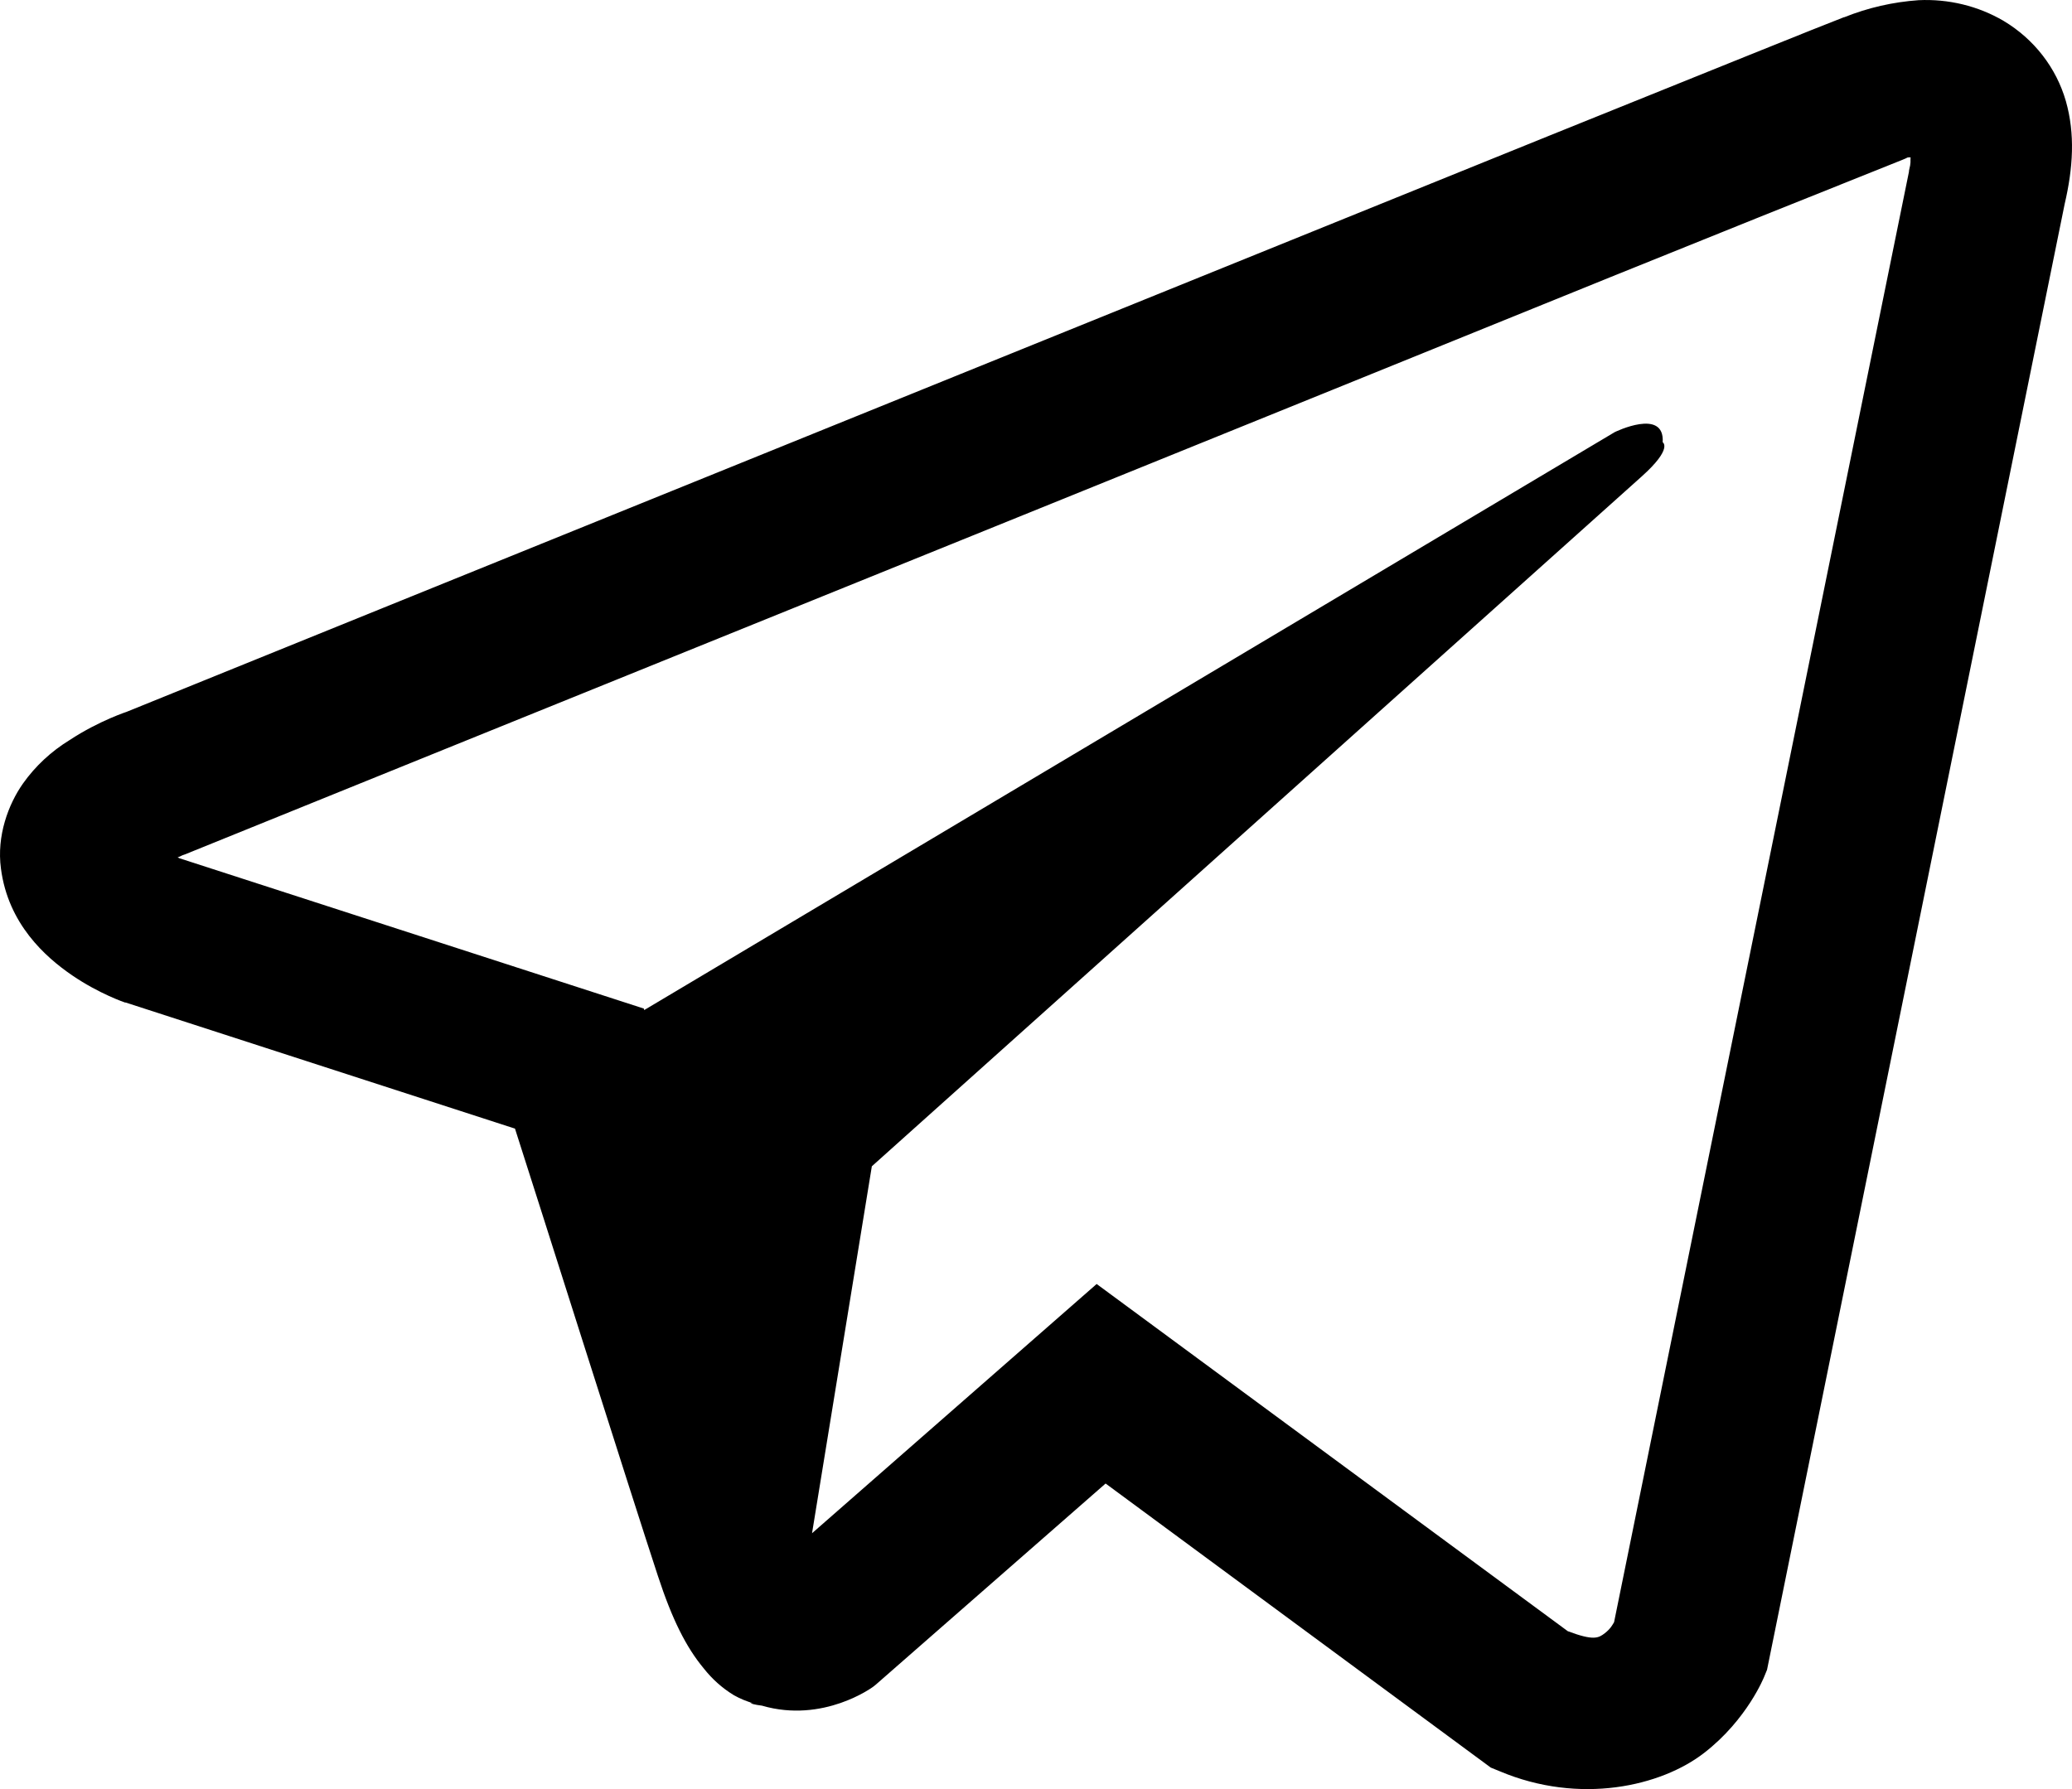 <?xml version="1.0" encoding="UTF-8"?> <svg xmlns="http://www.w3.org/2000/svg" width="22" height="19" viewBox="0 0 22 19" fill="none"> <path d="M20.371 0.002C20.1 0.021 19.833 0.082 19.582 0.183H19.578C19.337 0.275 18.19 0.739 16.447 1.442L10.199 3.972C5.716 5.787 1.309 7.574 1.309 7.574L1.361 7.554C1.361 7.554 1.058 7.65 0.74 7.859C0.544 7.979 0.375 8.136 0.244 8.321C0.089 8.541 -0.037 8.877 0.01 9.224C0.086 9.812 0.482 10.164 0.766 10.358C1.054 10.555 1.328 10.647 1.328 10.647H1.335L5.468 11.986C5.653 12.558 6.727 15.953 6.985 16.735C7.138 17.202 7.286 17.494 7.471 17.717C7.561 17.831 7.666 17.926 7.792 18.003C7.858 18.04 7.927 18.069 8 18.089L7.958 18.079C7.971 18.083 7.981 18.092 7.99 18.096C8.024 18.105 8.047 18.108 8.09 18.114C8.744 18.305 9.27 17.914 9.27 17.914L9.299 17.891L11.739 15.755L15.829 18.772L15.922 18.81C16.774 19.17 17.638 18.97 18.094 18.616C18.553 18.261 18.732 17.806 18.732 17.806L18.762 17.733L21.922 2.167C22.012 1.782 22.034 1.423 21.935 1.074C21.833 0.72 21.598 0.416 21.274 0.222C21.003 0.063 20.688 -0.013 20.371 0.002V0.002ZM20.286 1.67C20.282 1.721 20.293 1.716 20.269 1.814V1.823L17.138 17.227C17.125 17.249 17.102 17.297 17.039 17.345C16.973 17.396 16.921 17.427 16.646 17.323L11.644 13.636L8.622 16.283L9.257 12.386L17.429 5.062C17.766 4.761 17.654 4.697 17.654 4.697C17.677 4.328 17.145 4.589 17.145 4.589L6.84 10.727L6.836 10.711L1.897 9.112V9.109L1.885 9.106C1.893 9.103 1.902 9.1 1.91 9.096L1.937 9.083L1.963 9.074C1.963 9.074 6.374 7.287 10.857 5.473C13.101 4.564 15.363 3.648 17.102 2.942C18.133 2.525 19.166 2.11 20.2 1.697C20.269 1.671 20.236 1.671 20.286 1.671V1.67Z" fill="black"></path> </svg> 